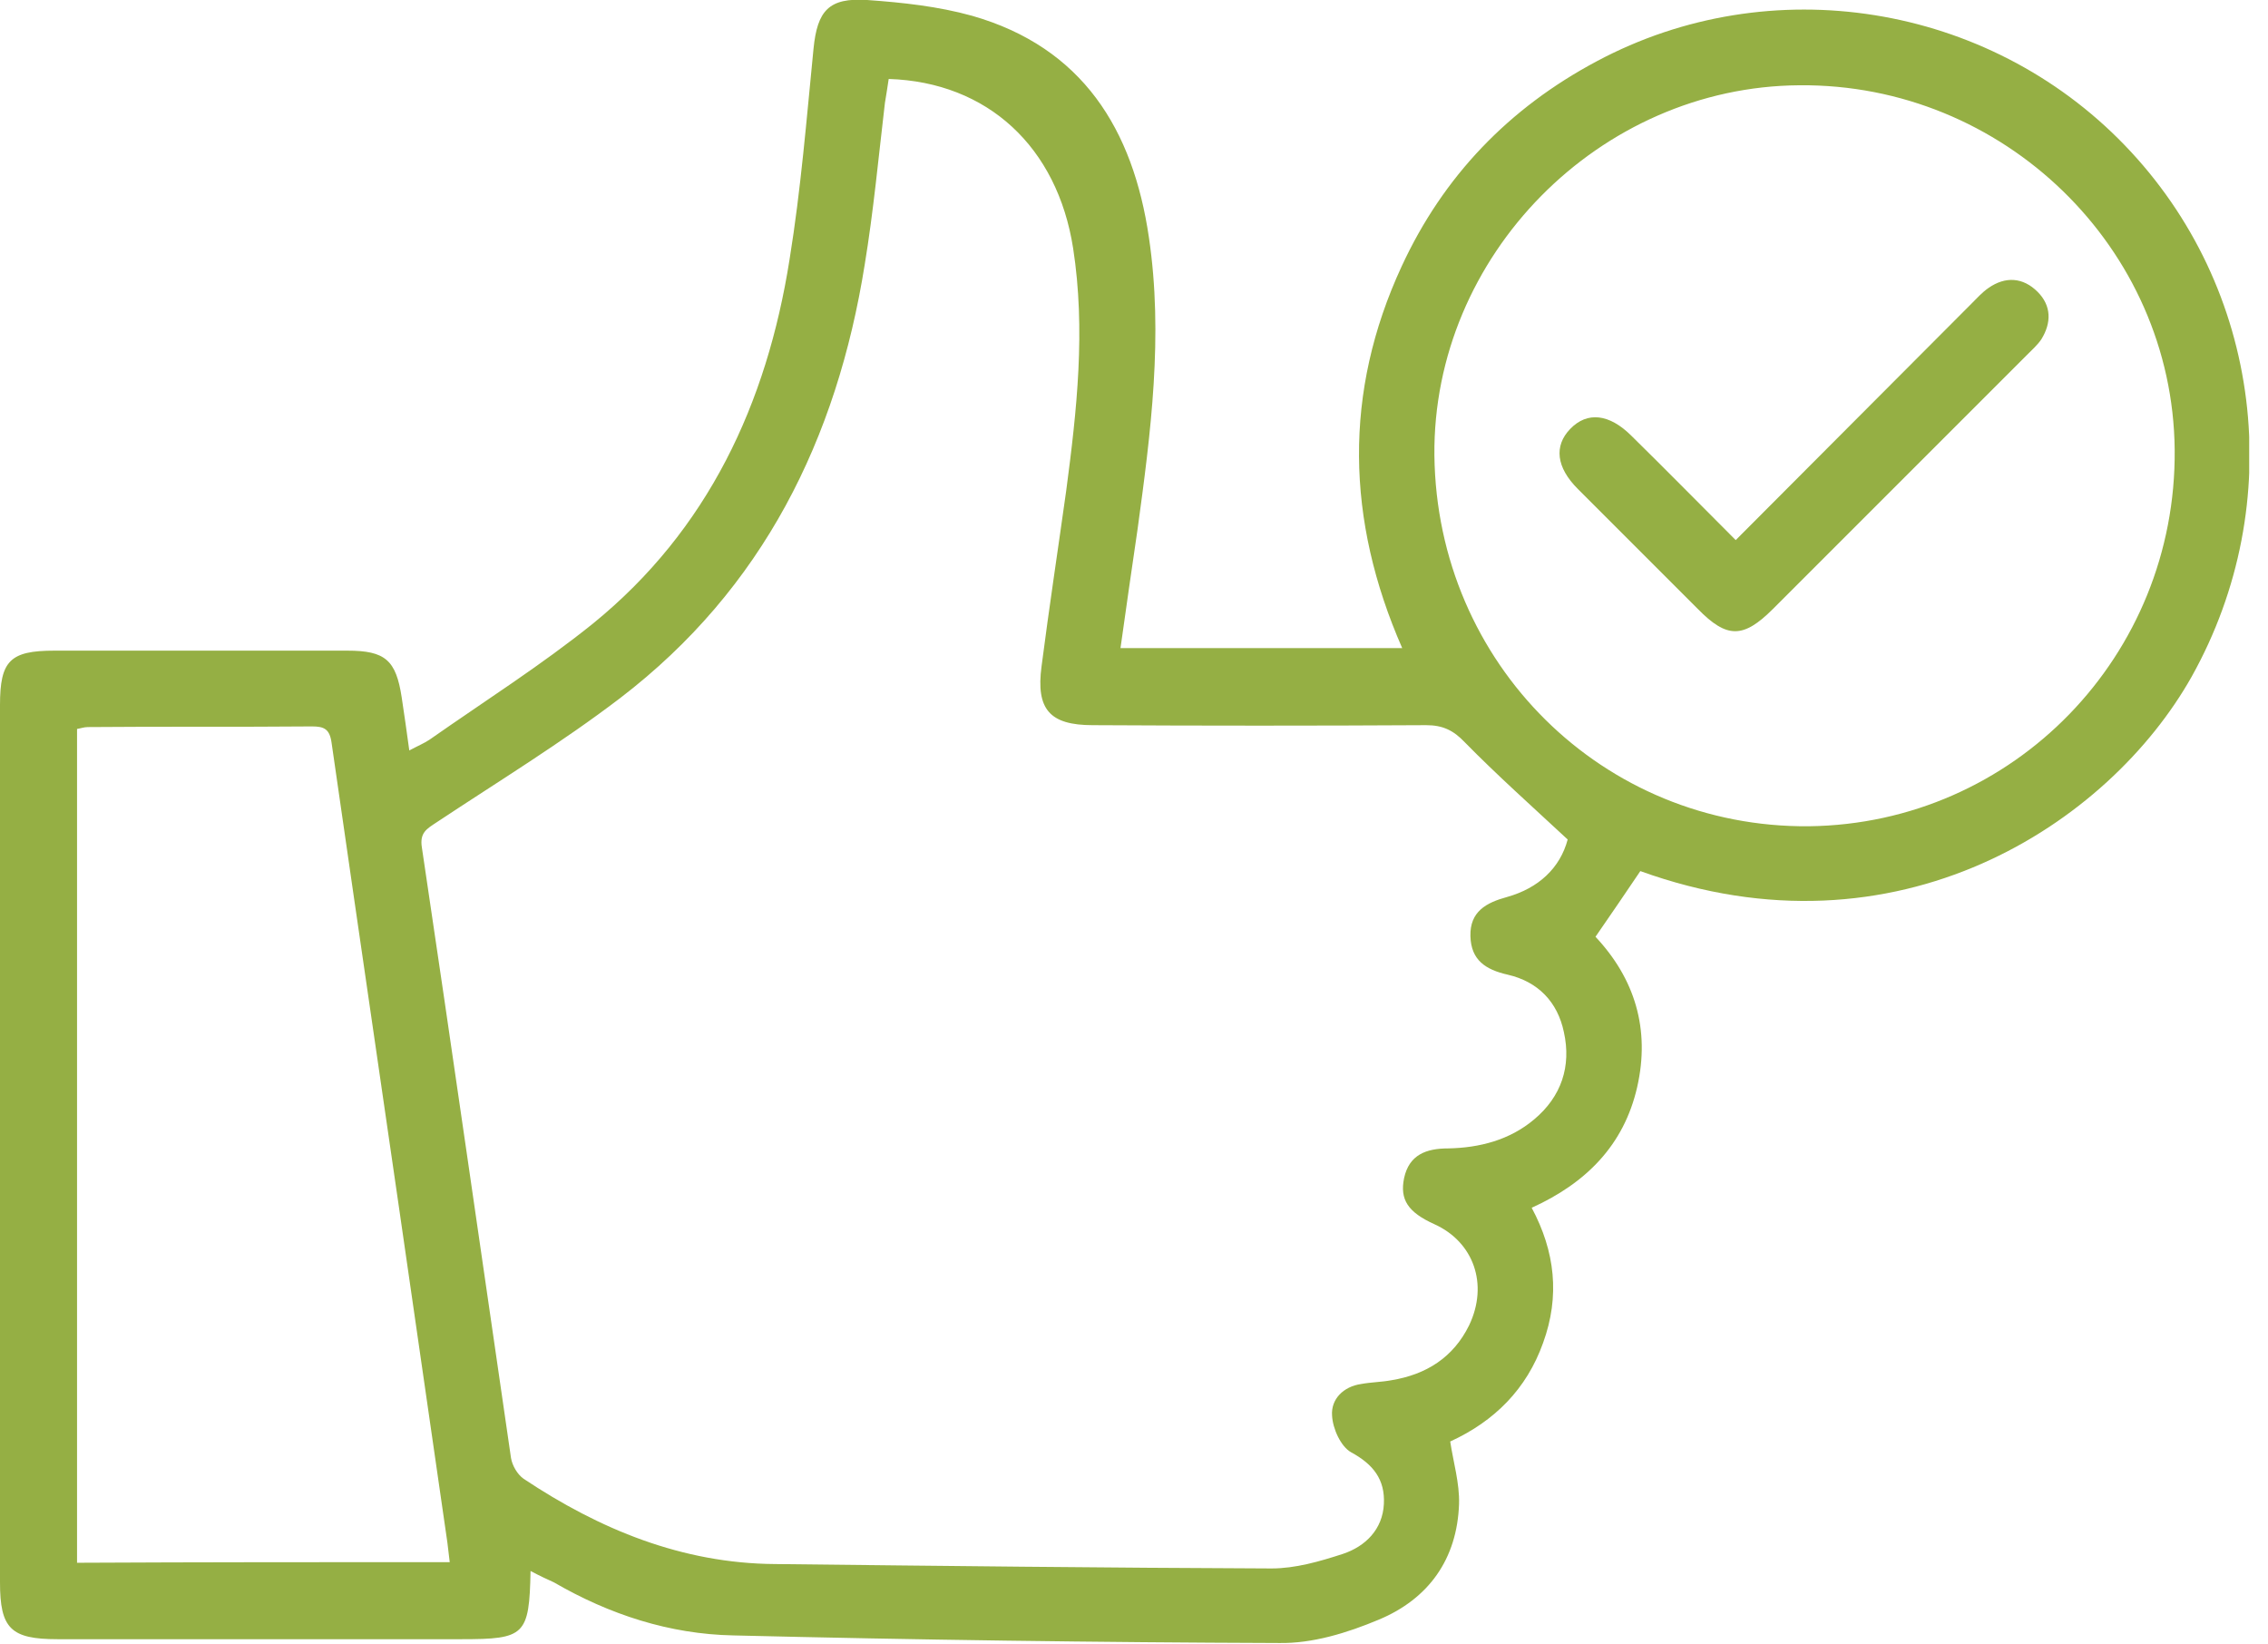 <svg width="69" height="50" viewBox="0 0 69 50" fill="none" xmlns="http://www.w3.org/2000/svg">
<g clip-path="url(#clip0_1955_4006)">
<path d="M16.141 47.79C16.103 49.75 15.969 49.865 14.047 49.865C9.954 49.865 5.842 49.865 1.749 49.865C0.327 49.865 0 49.539 0 48.136C0 39.239 0 30.342 0 21.445C0 20.1 0.307 19.793 1.653 19.793C4.631 19.793 7.59 19.793 10.569 19.793C11.722 19.793 12.048 20.081 12.221 21.215C12.298 21.733 12.375 22.252 12.452 22.829C12.702 22.694 12.894 22.617 13.067 22.502C14.739 21.33 16.468 20.235 18.044 18.966C21.541 16.122 23.328 12.279 24.02 7.898C24.366 5.765 24.539 3.613 24.75 1.48C24.866 0.327 25.211 -0.077 26.384 5.71618e-05C27.46 0.077 28.536 0.192 29.573 0.48C32.936 1.441 34.474 3.939 34.954 7.225C35.396 10.204 35.011 13.163 34.608 16.103C34.435 17.294 34.262 18.467 34.089 19.716C36.952 19.716 39.758 19.716 42.66 19.716C40.949 15.815 40.872 11.933 42.64 8.109C43.908 5.361 45.907 3.286 48.578 1.864C53.862 -0.961 60.473 0.096 64.643 4.42C68.832 8.763 69.62 15.315 66.68 20.58C64.162 25.058 57.725 29.324 49.904 26.499C49.462 27.152 49.02 27.806 48.54 28.497C49.731 29.766 50.211 31.303 49.808 33.071C49.404 34.839 48.251 35.992 46.599 36.741C47.31 38.067 47.464 39.431 46.945 40.853C46.445 42.256 45.465 43.236 44.12 43.851C44.216 44.485 44.408 45.119 44.389 45.753C44.331 47.425 43.467 48.636 41.949 49.27C40.988 49.673 39.931 50 38.912 49.981C33.378 49.962 27.844 49.885 22.31 49.75C20.369 49.712 18.543 49.116 16.852 48.136C16.641 48.04 16.43 47.944 16.141 47.79ZM27.037 2.402C26.998 2.671 26.96 2.902 26.922 3.132C26.729 4.766 26.576 6.418 26.307 8.052C25.461 13.355 23.213 17.909 18.87 21.234C17.083 22.598 15.161 23.77 13.278 25.019C12.99 25.211 12.759 25.327 12.836 25.788C13.759 31.976 14.643 38.163 15.546 44.351C15.584 44.581 15.738 44.85 15.93 44.985C18.236 46.522 20.753 47.56 23.578 47.579C28.613 47.636 33.647 47.694 38.682 47.713C39.412 47.713 40.142 47.502 40.853 47.271C41.545 47.041 42.064 46.522 42.102 45.753C42.141 45.004 41.776 44.543 41.103 44.178C40.795 44.005 40.546 43.467 40.526 43.063C40.488 42.563 40.872 42.179 41.41 42.102C41.718 42.045 42.025 42.045 42.333 41.987C43.39 41.814 44.216 41.295 44.696 40.315C45.292 39.066 44.831 37.779 43.639 37.241C42.832 36.876 42.583 36.491 42.717 35.838C42.871 35.127 43.39 34.935 44.062 34.935C45.004 34.916 45.926 34.685 46.676 34.051C47.502 33.359 47.809 32.437 47.579 31.399C47.387 30.477 46.791 29.862 45.869 29.65C45.196 29.497 44.754 29.208 44.735 28.478C44.716 27.729 45.215 27.46 45.849 27.287C46.81 27.018 47.464 26.403 47.694 25.538C46.599 24.52 45.542 23.578 44.562 22.579C44.216 22.214 43.889 22.06 43.39 22.06C40.008 22.079 36.626 22.079 33.244 22.06C31.937 22.06 31.514 21.58 31.687 20.273C31.918 18.486 32.187 16.718 32.437 14.931C32.763 12.471 33.032 10.031 32.648 7.552C32.168 4.477 30.054 2.498 27.037 2.402ZM43.639 13.855C43.716 20.196 48.77 25.192 55.035 25.135C61.261 25.058 66.218 19.946 66.161 13.682C66.103 7.533 60.953 2.537 54.746 2.594C48.655 2.633 43.582 7.783 43.639 13.855ZM13.682 47.521C13.643 47.233 13.624 46.983 13.586 46.753C13.336 44.985 13.067 43.198 12.817 41.43C11.914 35.146 10.992 28.882 10.088 22.598C10.031 22.175 9.858 22.098 9.493 22.098C7.225 22.118 4.939 22.098 2.671 22.118C2.556 22.118 2.46 22.156 2.344 22.175C2.344 30.65 2.344 39.066 2.344 47.54C6.111 47.521 9.839 47.521 13.682 47.521Z" fill="#95AF44"/>
<path d="M52.806 16.43C55.246 13.989 57.61 11.607 59.973 9.243C60.146 9.07 60.3 8.897 60.492 8.763C61.011 8.398 61.549 8.436 61.991 8.878C62.414 9.301 62.414 9.82 62.106 10.319C61.991 10.492 61.818 10.646 61.664 10.8C59.089 13.374 56.514 15.949 53.939 18.524C53.036 19.427 52.537 19.427 51.653 18.524C50.442 17.314 49.212 16.084 48.002 14.873C47.348 14.22 47.271 13.567 47.771 13.048C48.29 12.51 48.962 12.587 49.635 13.259C50.692 14.297 51.71 15.335 52.806 16.43Z" fill="#95AF44"/>
</g>
<defs>
<clipPath id="clip0_1955_4006">
<rect width="68.428" height="50" fill="white"/>
</clipPath>
</defs>
</svg>

